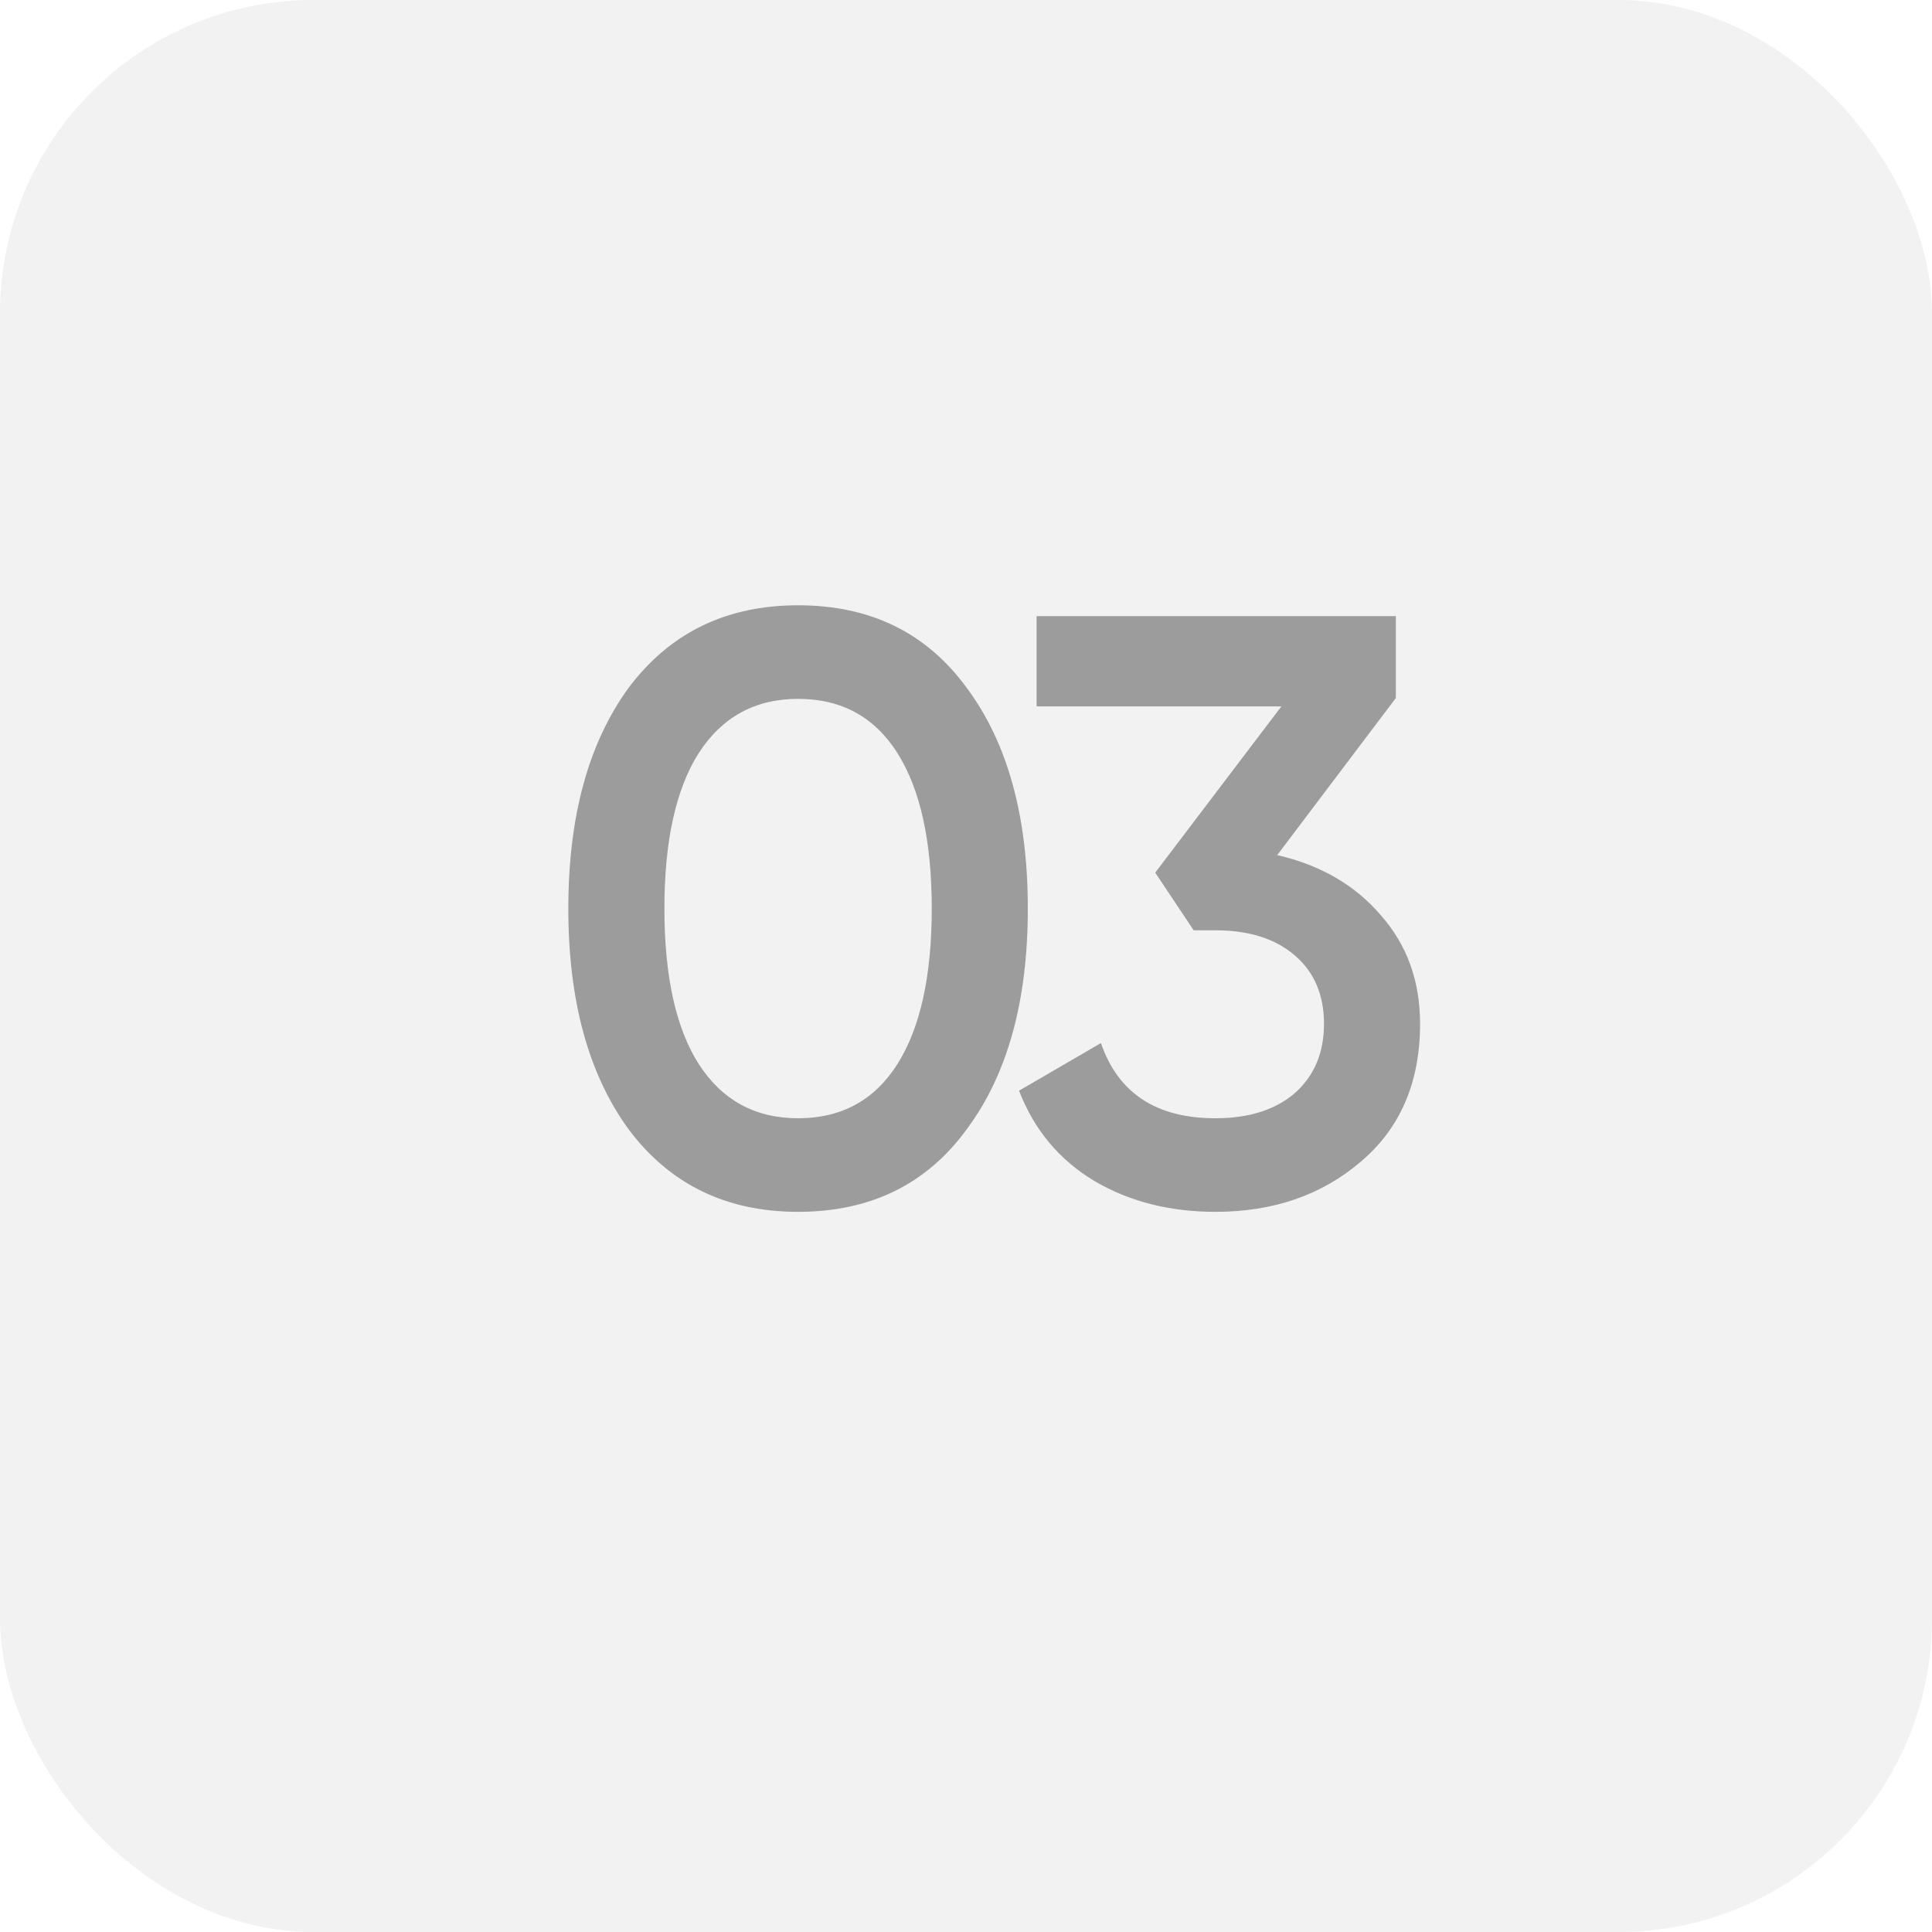 <?xml version="1.0" encoding="UTF-8"?> <svg xmlns="http://www.w3.org/2000/svg" width="37" height="37" viewBox="0 0 37 37" fill="none"><rect width="37" height="37" rx="6" fill="#8D8D8D" fill-opacity="0.11"></rect><path d="M18.516 21.624C17.748 22.68 16.67 23.208 15.284 23.208C13.908 23.208 12.825 22.68 12.036 21.624C11.268 20.568 10.884 19.16 10.884 17.4C10.884 15.64 11.268 14.232 12.036 13.176C12.825 12.12 13.908 11.592 15.284 11.592C16.67 11.592 17.748 12.12 18.516 13.176C19.294 14.221 19.684 15.629 19.684 17.4C19.684 19.171 19.294 20.579 18.516 21.624ZM15.284 21.416C16.116 21.416 16.75 21.069 17.188 20.376C17.625 19.683 17.844 18.691 17.844 17.4C17.844 16.109 17.625 15.117 17.188 14.424C16.75 13.731 16.116 13.384 15.284 13.384C14.462 13.384 13.828 13.731 13.38 14.424C12.942 15.117 12.724 16.109 12.724 17.4C12.724 18.691 12.942 19.683 13.38 20.376C13.828 21.069 14.462 21.416 15.284 21.416ZM26.732 13.368L24.46 16.376C25.292 16.568 25.953 16.952 26.444 17.528C26.945 18.093 27.196 18.787 27.196 19.608C27.196 20.728 26.817 21.608 26.06 22.248C25.313 22.888 24.385 23.208 23.276 23.208C22.401 23.208 21.628 23.011 20.956 22.616C20.284 22.211 19.804 21.635 19.516 20.888L21.084 19.976C21.414 20.936 22.145 21.416 23.276 21.416C23.916 21.416 24.422 21.256 24.796 20.936C25.169 20.605 25.356 20.163 25.356 19.608C25.356 19.053 25.169 18.616 24.796 18.296C24.422 17.976 23.916 17.816 23.276 17.816H22.86L22.124 16.712L24.54 13.528H19.852V11.8H26.732V13.368Z" fill="#464646" fill-opacity="0.5"></path></svg> 